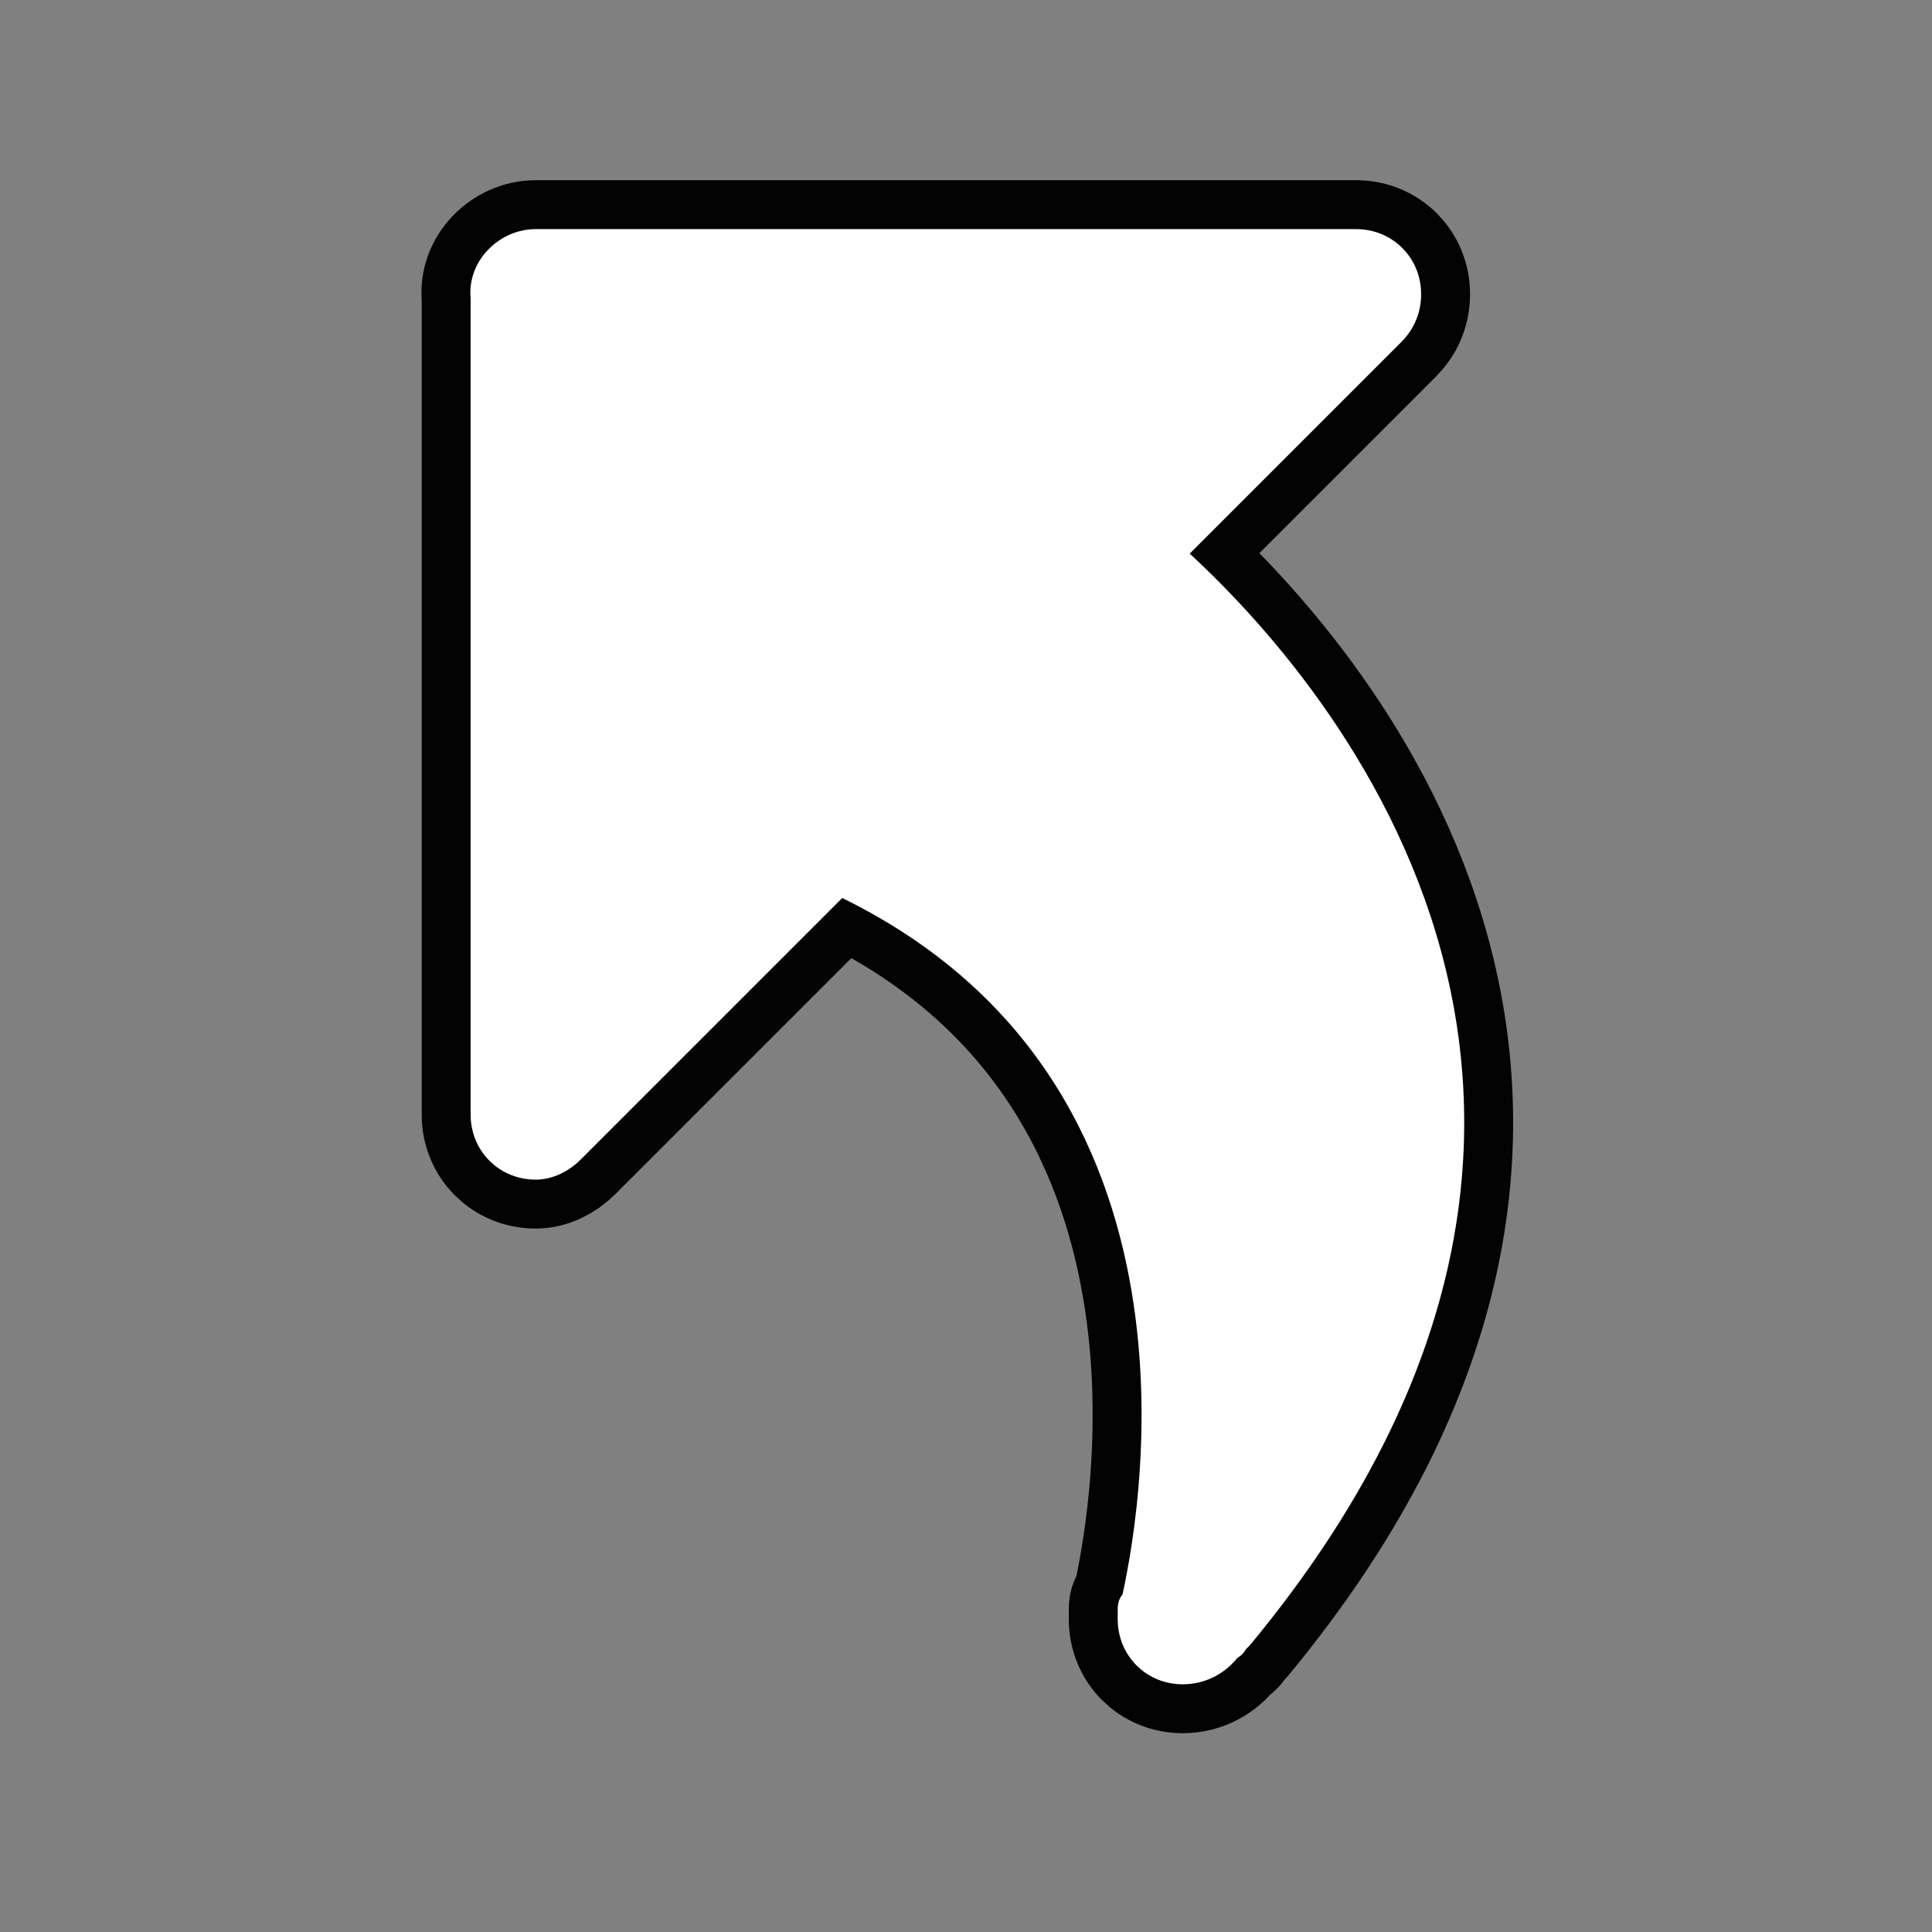 <svg stroke="#ffffff" xml:space="preserve" viewBox="-5.2 -5.2 62.40 62.40" height="800px" width="800px" xmlns="http://www.w3.org/2000/svg" fill="#ffffff">

<rect x="-5.2" y="-5.2" width="62.40" height="62.40" fill="#808080" stroke="none"/>

<g stroke-width="0" id="SVGRepo_bgCarrier"></g>

<g stroke-width="4.16" stroke="#030303" stroke-linejoin="round" stroke-linecap="round" id="SVGRepo_tracerCarrier"> <path d="M12.1,2.7h26.5c0.9,0,1.6,0.7,1.6,1.6c0,0.5-0.2,0.9-0.5,1.2l-7.2,7.2c4.4,3.9,16.7,17.5,2.3,34.9l-0.2,0.2 c0,0.1-0.1,0.1-0.2,0.2c-0.3,0.4-0.8,0.7-1.4,0.7c-0.9,0-1.6-0.7-1.6-1.6c0-0.1,0-0.1,0-0.2c0,0,0,0,0,0c0,0,0,0,0-0.1 c0-0.1,0-0.2,0.1-0.2c0.5-2.2,3.6-17.2-9.6-23.4l-8.7,8.7c-0.3,0.3-0.7,0.5-1.1,0.5c-0.9,0-1.6-0.7-1.6-1.6V4.4 C10.4,3.5,11.2,2.7,12.1,2.7z"></path> </g>

<g id="SVGRepo_iconCarrier"> <path d="M12.1,2.7h26.5c0.9,0,1.6,0.7,1.6,1.6c0,0.5-0.2,0.9-0.5,1.2l-7.2,7.2c4.4,3.9,16.7,17.5,2.3,34.9l-0.2,0.2 c0,0.1-0.1,0.1-0.2,0.2c-0.3,0.4-0.8,0.7-1.4,0.7c-0.9,0-1.6-0.7-1.6-1.6c0-0.1,0-0.1,0-0.2c0,0,0,0,0,0c0,0,0,0,0-0.1 c0-0.1,0-0.2,0.1-0.2c0.5-2.2,3.6-17.2-9.6-23.4l-8.7,8.7c-0.3,0.3-0.7,0.5-1.1,0.5c-0.9,0-1.6-0.7-1.6-1.6V4.4 C10.4,3.5,11.2,2.7,12.1,2.7z"></path> </g>

</svg>